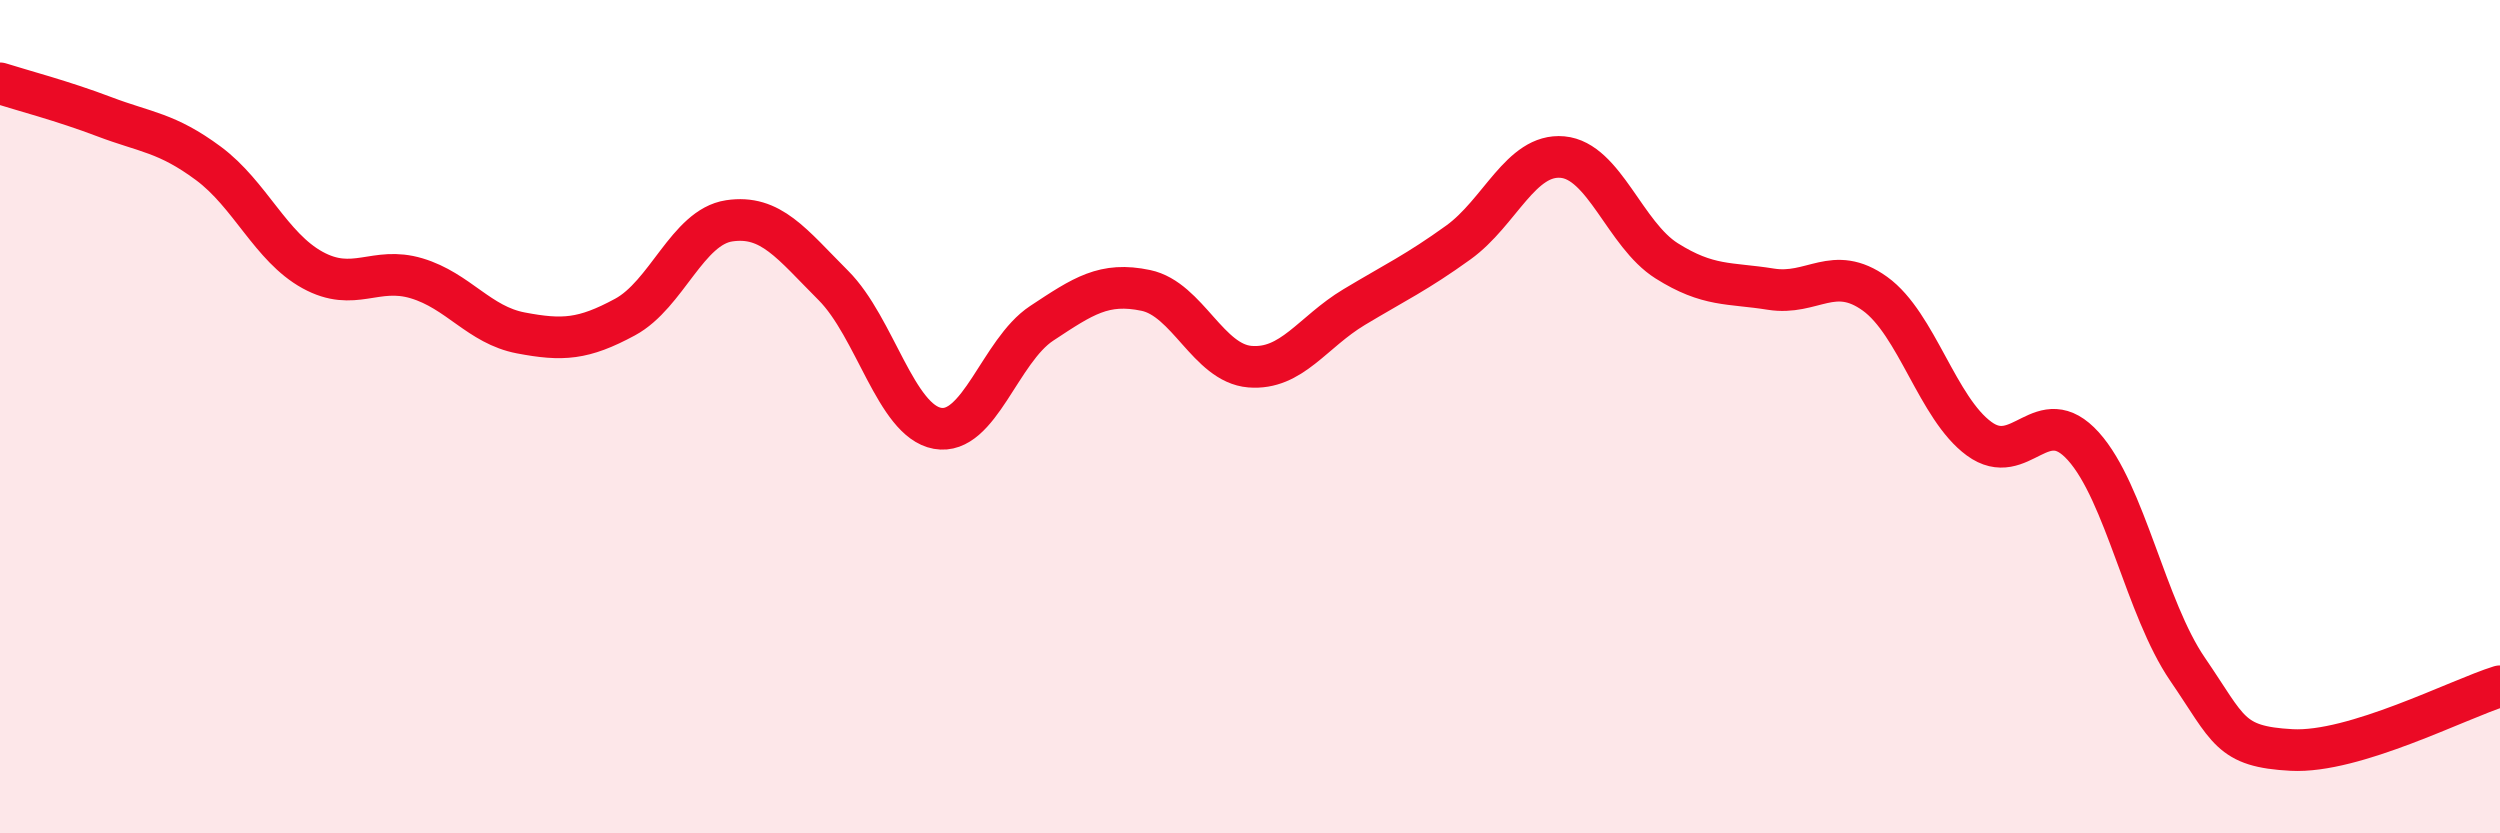 
    <svg width="60" height="20" viewBox="0 0 60 20" xmlns="http://www.w3.org/2000/svg">
      <path
        d="M 0,2 C 0.5,2.16 1.5,2.42 2.5,2.8 C 3.5,3.18 4,3.18 5,3.92 C 6,4.66 6.5,5.93 7.5,6.48 C 8.5,7.03 9,6.38 10,6.68 C 11,6.98 11.5,7.8 12.5,7.99 C 13.5,8.18 14,8.15 15,7.61 C 16,7.07 16.5,5.45 17.5,5.3 C 18.5,5.15 19,5.85 20,6.85 C 21,7.85 21.5,10.1 22.5,10.28 C 23.5,10.46 24,8.42 25,7.76 C 26,7.1 26.5,6.76 27.5,6.97 C 28.5,7.18 29,8.72 30,8.8 C 31,8.88 31.5,7.97 32.5,7.37 C 33.5,6.77 34,6.54 35,5.82 C 36,5.1 36.5,3.68 37.5,3.77 C 38.5,3.86 39,5.63 40,6.26 C 41,6.89 41.5,6.78 42.5,6.94 C 43.5,7.1 44,6.33 45,7.05 C 46,7.77 46.5,9.8 47.5,10.53 C 48.5,11.26 49,9.6 50,10.71 C 51,11.82 51.5,14.6 52.5,16.06 C 53.5,17.52 53.5,17.92 55,18 C 56.5,18.08 59,16.78 60,16.47L60 20L0 20Z"
        fill="#EB0A25"
        opacity="0.1"
        stroke-linecap="round"
        stroke-linejoin="round"
      />
      <path
        d="M 0,2 C 0.5,2.16 1.5,2.42 2.5,2.8 C 3.5,3.18 4,3.18 5,3.92 C 6,4.66 6.5,5.93 7.5,6.48 C 8.5,7.03 9,6.38 10,6.68 C 11,6.98 11.5,7.8 12.5,7.99 C 13.5,8.18 14,8.15 15,7.61 C 16,7.07 16.5,5.45 17.5,5.3 C 18.5,5.15 19,5.85 20,6.85 C 21,7.85 21.5,10.1 22.5,10.28 C 23.5,10.46 24,8.42 25,7.76 C 26,7.1 26.5,6.76 27.5,6.97 C 28.5,7.18 29,8.72 30,8.8 C 31,8.88 31.5,7.97 32.5,7.37 C 33.5,6.77 34,6.54 35,5.82 C 36,5.1 36.5,3.68 37.5,3.77 C 38.5,3.86 39,5.63 40,6.26 C 41,6.89 41.5,6.78 42.5,6.94 C 43.5,7.1 44,6.33 45,7.05 C 46,7.77 46.5,9.8 47.5,10.53 C 48.5,11.26 49,9.6 50,10.71 C 51,11.82 51.5,14.6 52.5,16.06 C 53.5,17.52 53.5,17.92 55,18 C 56.5,18.08 59,16.78 60,16.47"
        stroke="#EB0A25"
        stroke-width="1"
        fill="none"
        stroke-linecap="round"
        stroke-linejoin="round"
      />
    </svg>
  